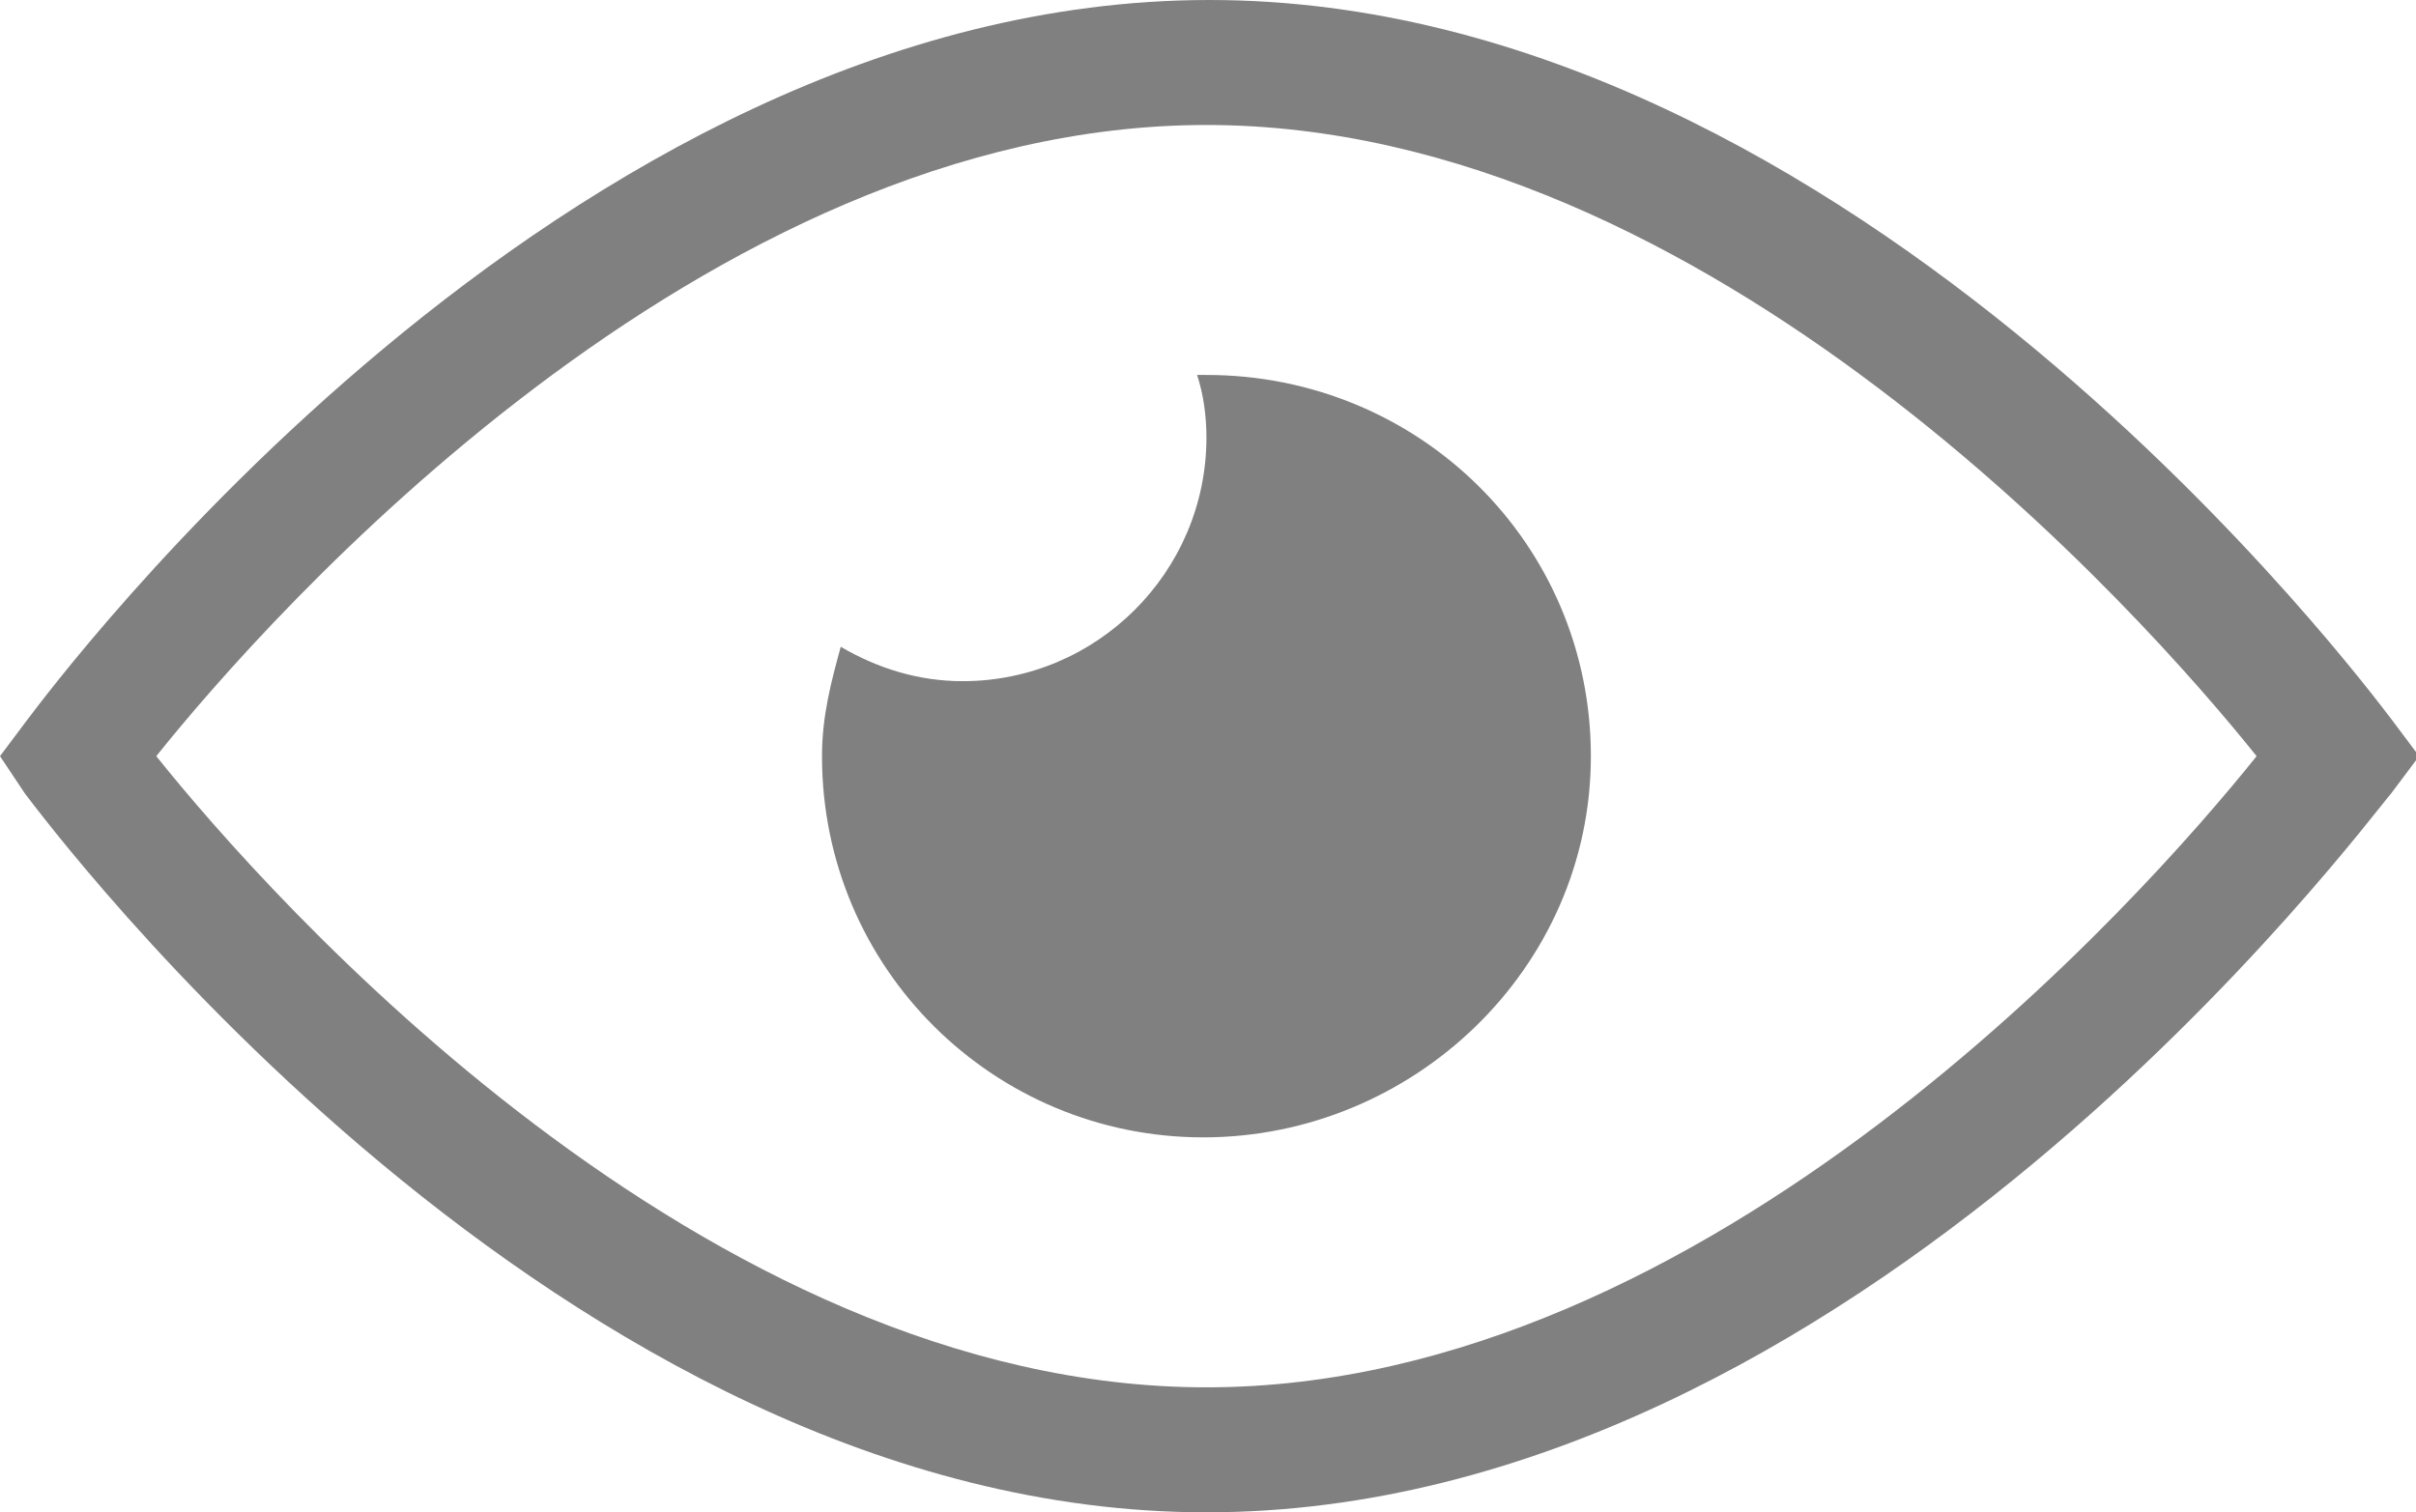 <?xml version="1.0" encoding="utf-8"?>
<!-- Generator: Adobe Illustrator 23.0.3, SVG Export Plug-In . SVG Version: 6.00 Build 0)  -->
<svg version="1.2" baseProfile="tiny" id="Livello_1"
	 xmlns="http://www.w3.org/2000/svg" xmlns:xlink="http://www.w3.org/1999/xlink" x="0px" y="0px" viewBox="0 0 77.3 48.4"
	 xml:space="preserve">
<path fill="#808080" d="M38.6,48.4c-20.7,0-37.1-22.1-37.8-23L0,24.2L0.9,23c0.7-0.9,17-23,37.8-23c20.7,0,37.1,22.1,37.8,23
	l0.9,1.2l-0.9,1.2C75.7,26.3,59.4,48.4,38.6,48.4z M5,24.2c3.6,4.5,17.5,20.2,33.6,20.2c16.1,0,30-15.7,33.6-20.2
	C68.6,19.7,54.7,4,38.6,4C22.5,4,8.6,19.7,5,24.2z M38.6,12c-0.1,0-0.2,0-0.3,0c0.2,0.6,0.3,1.3,0.3,2c0,4.3-3.5,7.8-7.8,7.8
	c-1.4,0-2.7-0.4-3.9-1.1c-0.3,1.1-0.6,2.2-0.6,3.5c0,6.8,5.5,12.2,12.2,12.2S50.9,31,50.9,24.2C50.9,17.4,45.4,12,38.6,12z"/>
</svg>
